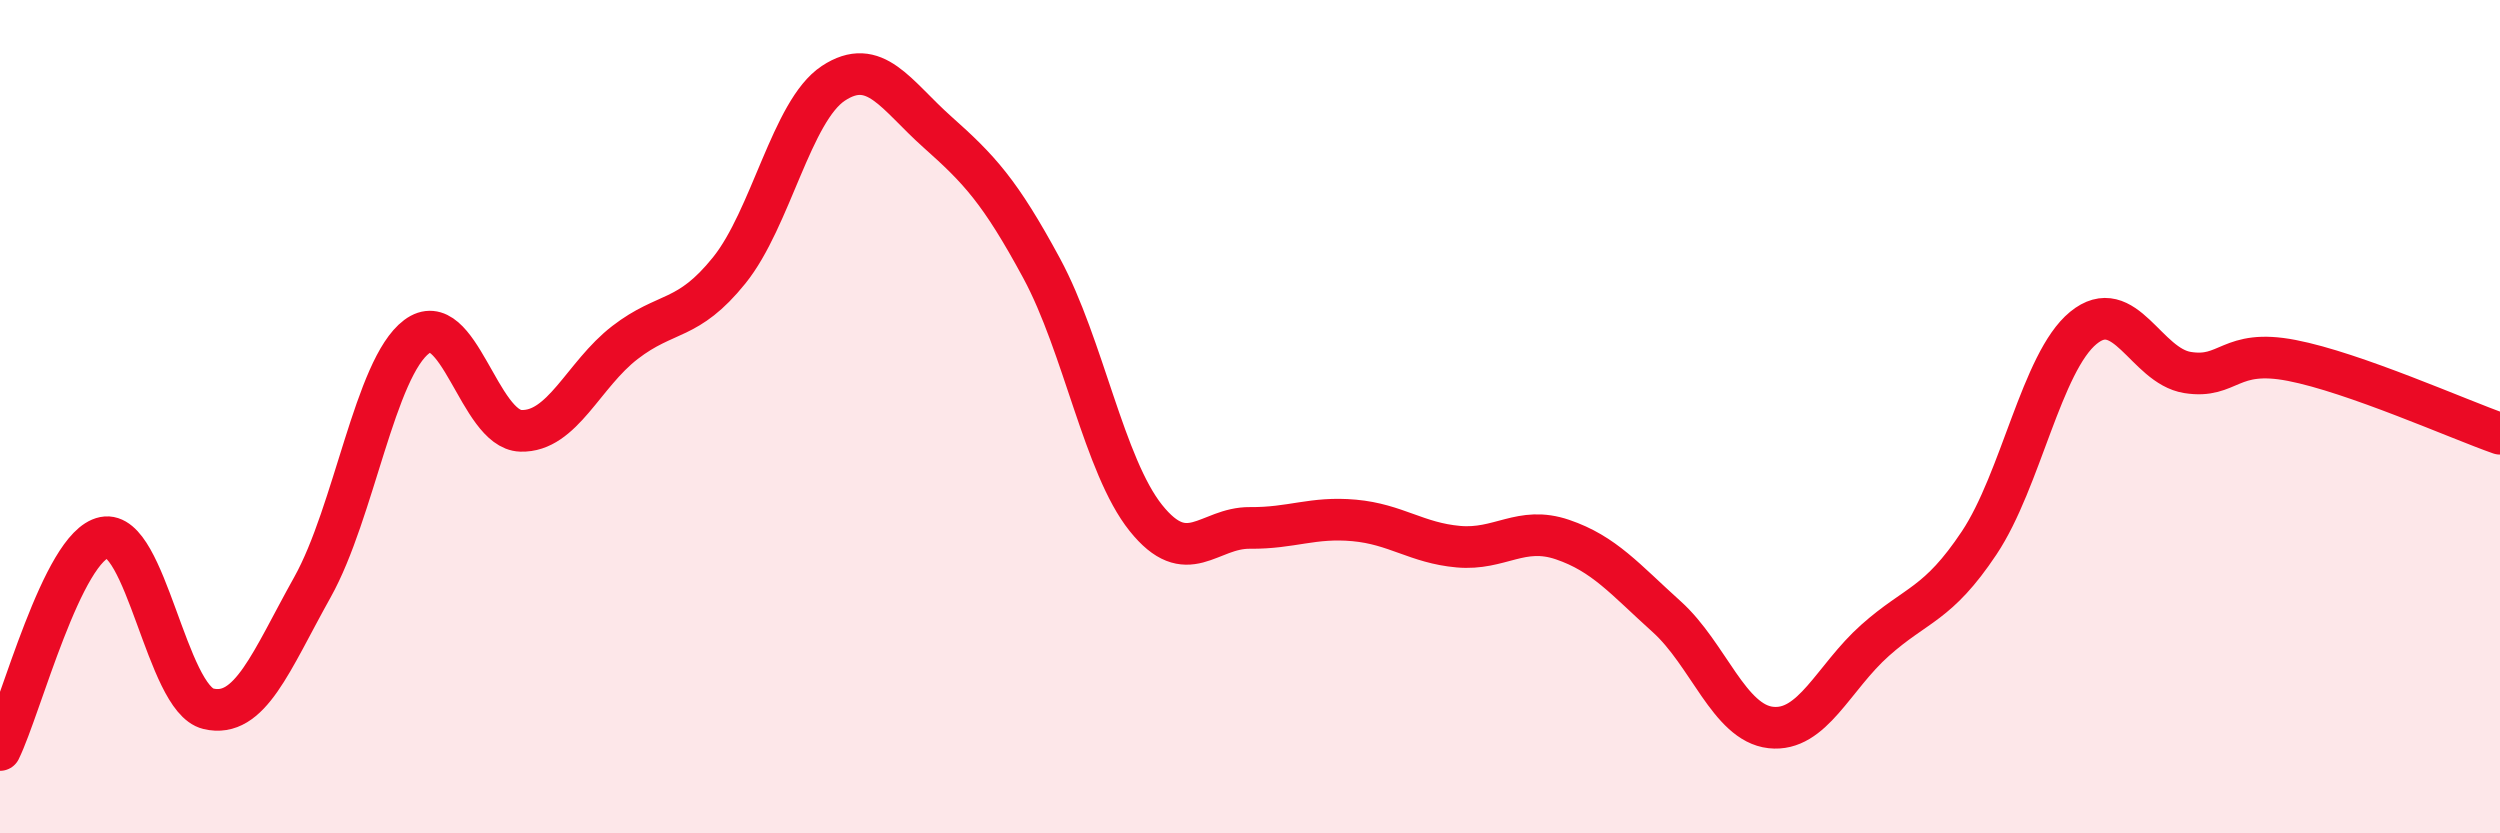 
    <svg width="60" height="20" viewBox="0 0 60 20" xmlns="http://www.w3.org/2000/svg">
      <path
        d="M 0,18 C 0.5,16.98 1.5,13.1 2.5,12.9 C 3.5,12.7 4,16.77 5,17.01 C 6,17.25 6.5,15.88 7.5,14.09 C 8.5,12.3 9,8.83 10,8.08 C 11,7.33 11.5,10.31 12.5,10.34 C 13.5,10.37 14,8.99 15,8.22 C 16,7.45 16.5,7.73 17.5,6.49 C 18.5,5.25 19,2.66 20,2 C 21,1.34 21.5,2.28 22.5,3.17 C 23.5,4.06 24,4.59 25,6.44 C 26,8.29 26.5,11.18 27.5,12.43 C 28.5,13.68 29,12.66 30,12.67 C 31,12.68 31.5,12.4 32.5,12.49 C 33.5,12.58 34,13.03 35,13.12 C 36,13.21 36.5,12.61 37.5,12.95 C 38.5,13.29 39,13.9 40,14.8 C 41,15.7 41.5,17.35 42.5,17.46 C 43.5,17.57 44,16.26 45,15.37 C 46,14.48 46.5,14.53 47.5,13.03 C 48.5,11.53 49,8.69 50,7.87 C 51,7.05 51.5,8.78 52.5,8.94 C 53.5,9.1 53.5,8.36 55,8.65 C 56.5,8.94 59,10.06 60,10.41L60 20L0 20Z"
        fill="#EB0A25"
        opacity="0.1"
        stroke-linecap="round"
        stroke-linejoin="round"
      />
      <path
        d="M 0,18 C 0.5,16.98 1.5,13.1 2.5,12.9 C 3.5,12.7 4,16.77 5,17.01 C 6,17.25 6.5,15.88 7.5,14.09 C 8.5,12.3 9,8.83 10,8.08 C 11,7.33 11.5,10.31 12.5,10.34 C 13.5,10.37 14,8.99 15,8.22 C 16,7.45 16.5,7.73 17.5,6.49 C 18.5,5.25 19,2.66 20,2 C 21,1.34 21.5,2.28 22.5,3.17 C 23.5,4.06 24,4.59 25,6.44 C 26,8.29 26.5,11.18 27.5,12.43 C 28.5,13.68 29,12.66 30,12.67 C 31,12.68 31.5,12.4 32.5,12.49 C 33.5,12.58 34,13.03 35,13.12 C 36,13.21 36.5,12.61 37.5,12.95 C 38.5,13.29 39,13.9 40,14.8 C 41,15.7 41.5,17.35 42.5,17.46 C 43.5,17.57 44,16.26 45,15.37 C 46,14.48 46.5,14.53 47.5,13.03 C 48.5,11.53 49,8.69 50,7.87 C 51,7.05 51.5,8.78 52.5,8.94 C 53.5,9.1 53.5,8.36 55,8.65 C 56.5,8.94 59,10.06 60,10.41"
        stroke="#EB0A25"
        stroke-width="1"
        fill="none"
        stroke-linecap="round"
        stroke-linejoin="round"
      />
    </svg>
  